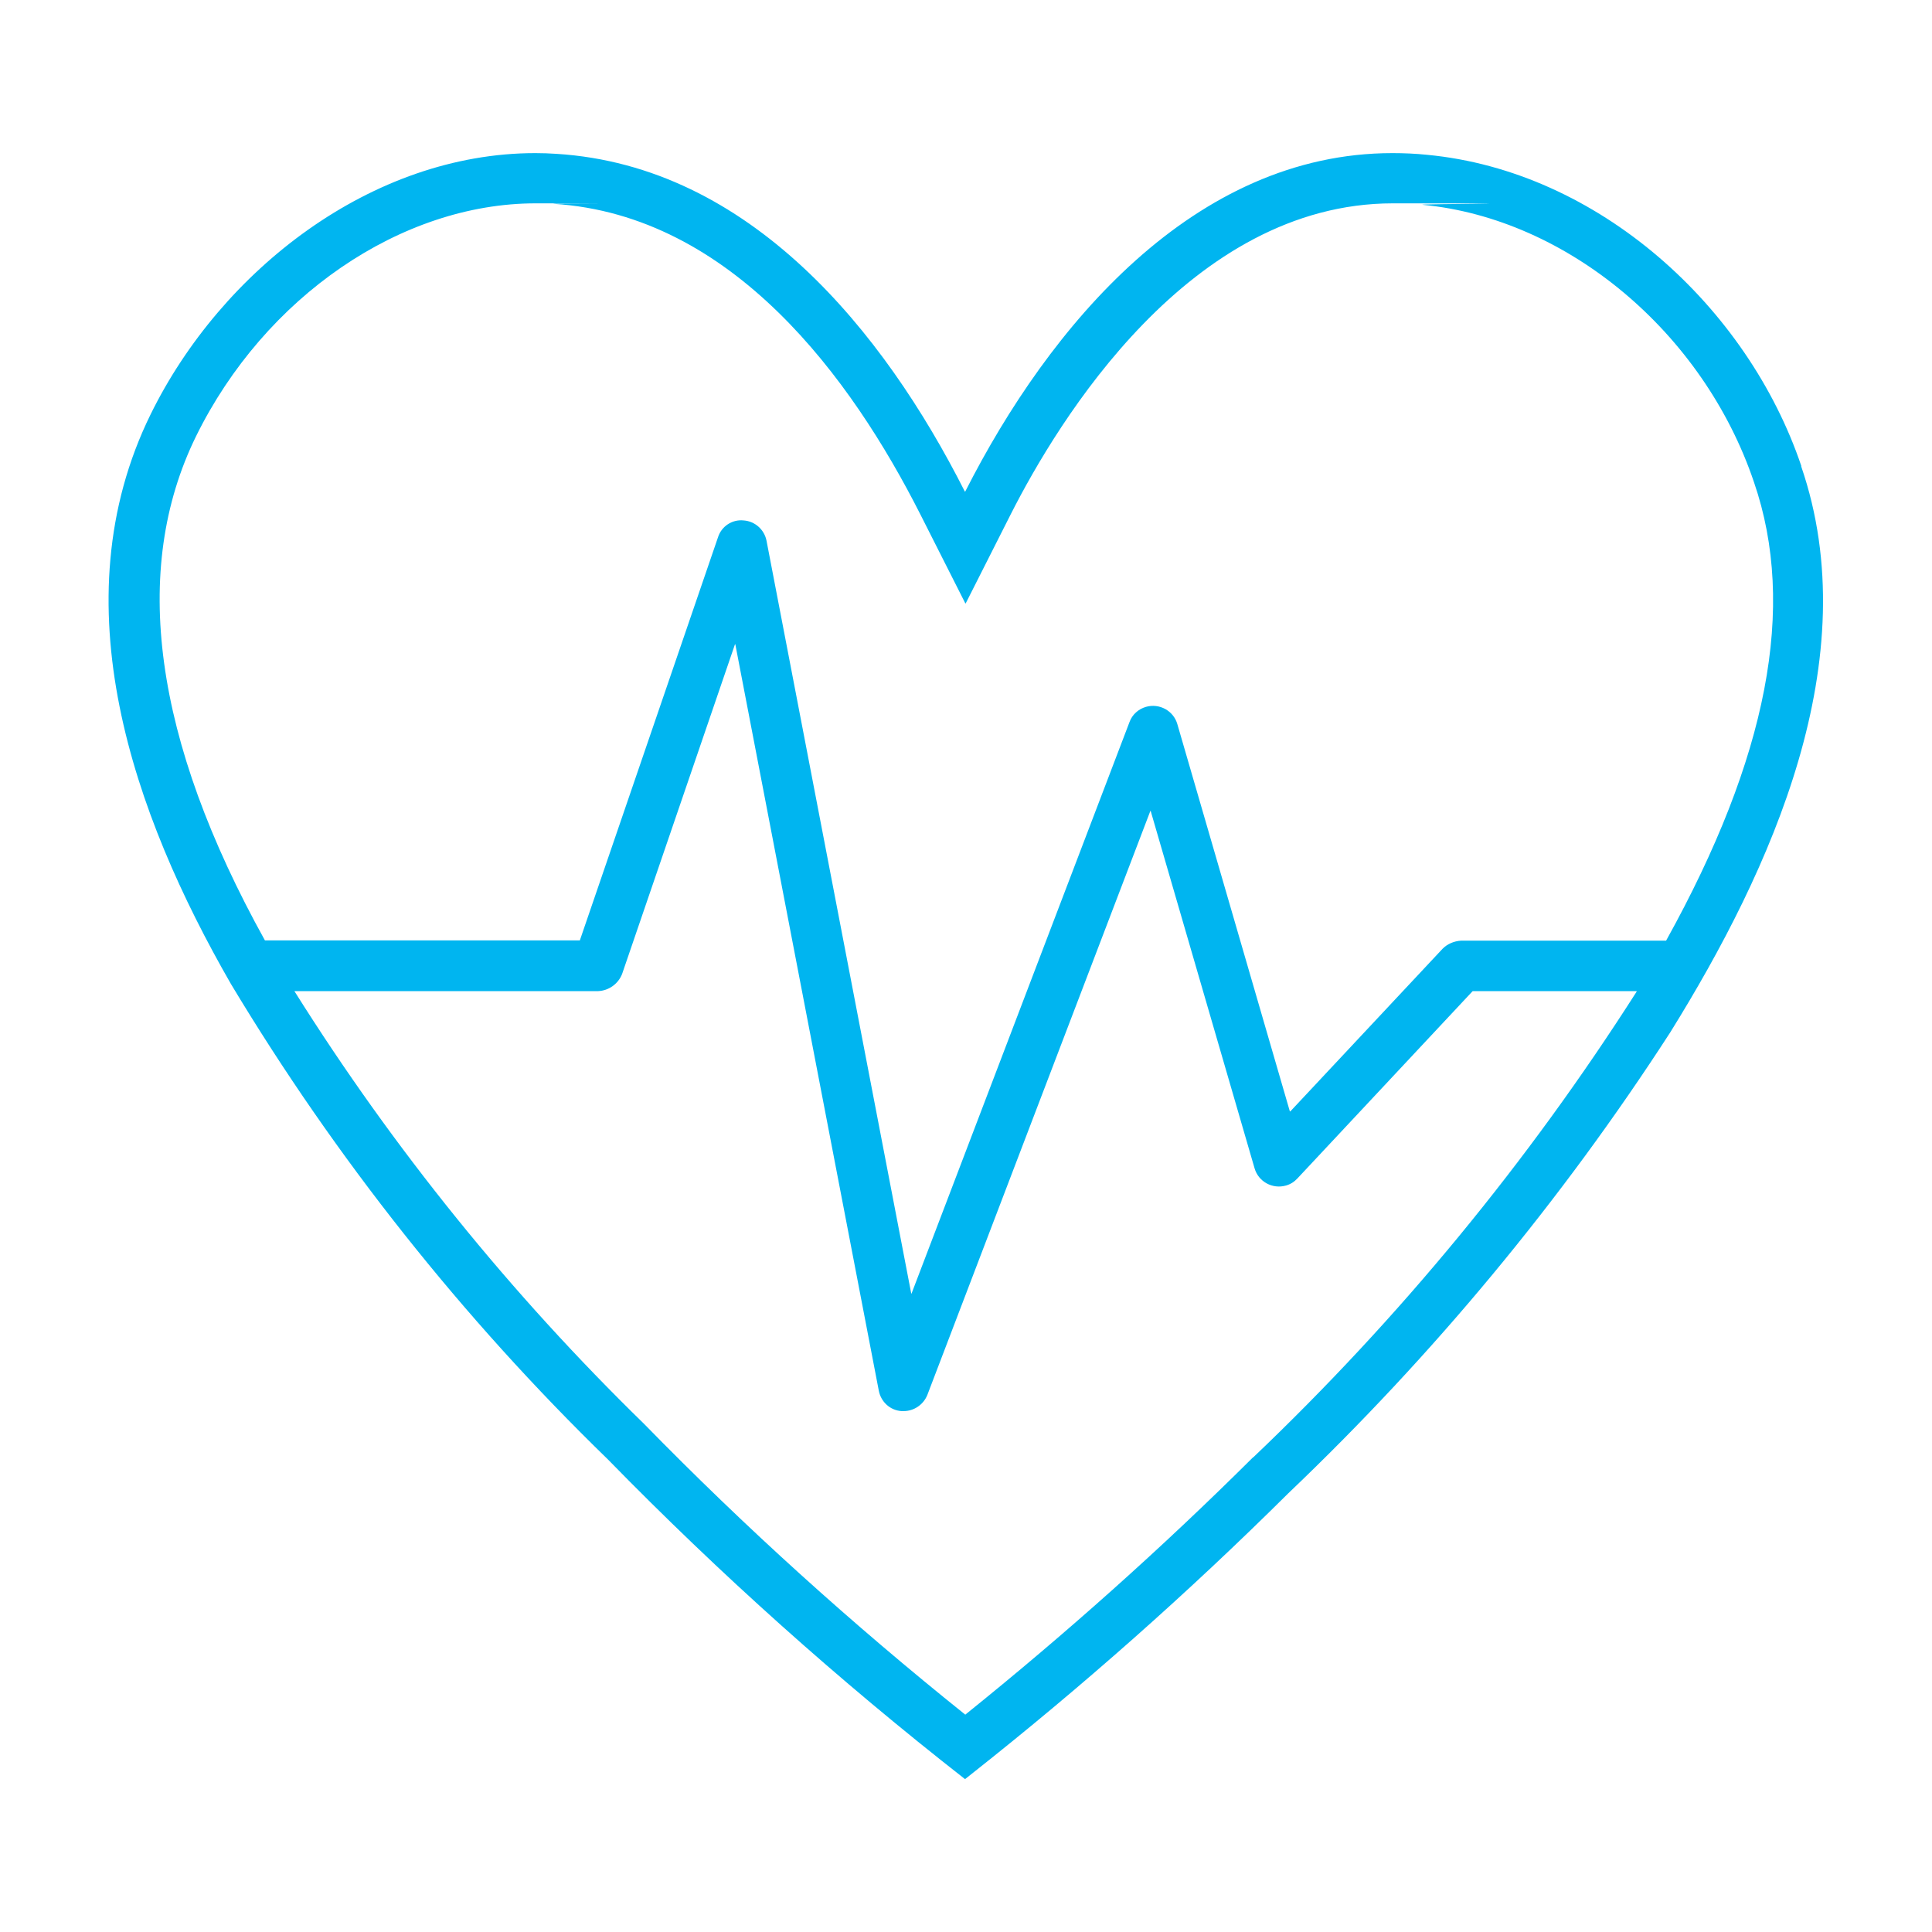 <?xml version="1.0" encoding="UTF-8"?>
<svg id="Laag_1" xmlns="http://www.w3.org/2000/svg" version="1.1" viewBox="0 0 800 800">
  <!-- Generator: Adobe Illustrator 29.7.1, SVG Export Plug-In . SVG Version: 2.1.1 Build 8)  -->
  <defs>
    <style>
      .st0 {
        fill: #00b5f0;
        fill-rule: evenodd;
      }
    </style>
  </defs>
  <path class="st0" d="M745.9,193c-22.3-66-84-122.2-155-128.9-4.8-.5-9.6-.7-14.3-.7-82.2,0-142.1,71.5-176.9,140.1,0,.1-.1.1-.2,0-33.6-66.4-89-134.8-169.1-139.8-2.9-.2-5.8-.3-8.7-.3-67.8,0-130,48.5-159.3,108.1-38.4,78.1-7.1,165.8,33.2,235.9,43.3,72.1,95.8,138.3,156.1,196.9,46.3,47.4,95.7,91.6,147.9,132.4l2.9-2.3c45.8-36.2,89.5-74.9,131-116.1,60-57.2,113.1-121.2,158.1-190.8,41.8-67.3,81.7-154.7,54.2-234.5h0ZM518.8,603.5c-37.8,37.6-77.6,73.1-119.1,106.5-46.7-37.4-91.2-77.6-133-120.4-55.2-53.8-103.8-113.9-144.8-179.2h125.8c4.4-.2,8.3-3,9.9-7.1l46.7-136.4c0-.2.2-.2.2,0l59.4,309c.9,4.6,4.7,8.1,9.4,8.4.3,0,.6,0,.9,0,4.3,0,8.2-2.7,9.8-6.7l92.3-241.7c0-.2.1-.2.2,0l43,147.9c1.6,5.5,7.4,8.7,13,7.1,1.8-.5,3.4-1.5,4.7-2.9l72.6-77.6h67.9v.2c-44.9,70.4-98.2,135.2-158.7,192.8h0ZM689.7,389.5h-84.7c-2.9.2-5.6,1.3-7.6,3.3l-63.1,67.4c0,0-.1,0-.2,0l-46.6-160.4c-1.6-5.5-7.4-8.7-13-7.1-3.1.9-5.7,3.2-6.8,6.3l-90.2,236.5c0,.2-.2.2-.2,0l-59.9-311.6c-.9-4.6-4.8-8.1-9.5-8.4-4.8-.5-9.2,2.5-10.6,7l-57.2,166.9H109.7c-46.1-83.1-55.7-153.4-28.5-208.8,28.4-57.7,84.9-96.4,140.6-96.4s5,0,7.4.2c74.2,4.6,123.5,72.5,151.9,128.6l18.6,36.8c0,.1.1.1.2,0l18.6-36.8c19.6-38.7,74.2-128.8,158.3-128.8s8.1.2,12.3.6c59.9,5.7,116.3,52.9,137.2,114.9,17.7,51.5,5.7,113.9-36.4,189.8h0Z"/>
</svg>